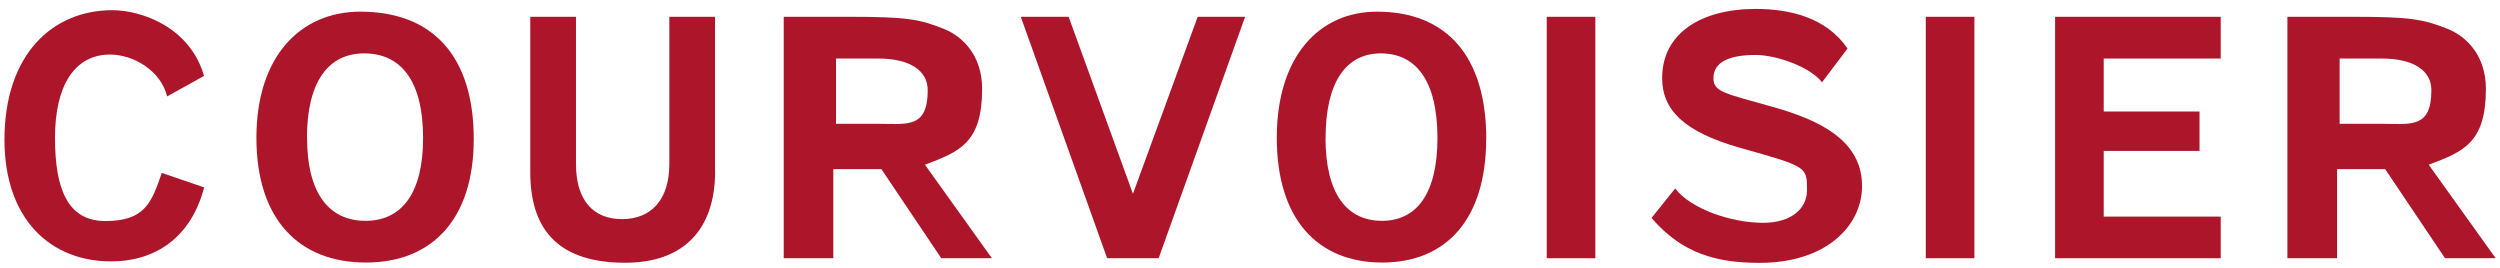 <?xml version="1.0" encoding="UTF-8"?> <svg xmlns="http://www.w3.org/2000/svg" width="140" height="15" viewBox="0 0 140 15" fill="none"><path d="M9.361 5.398C8.994 3.932 7.452 3.055 6.158 3.055C4.158 3.055 3.08 4.827 3.08 7.705C3.08 10.583 3.785 12.378 5.899 12.378C8.115 12.378 8.488 11.348 9.06 9.682L11.433 10.495C10.71 13.261 8.747 14.638 6.212 14.638C2.839 14.638 0.25 12.284 0.25 7.828C0.25 3.031 2.954 0.571 6.29 0.571C7.904 0.571 10.632 1.501 11.427 4.25L9.361 5.398Z" fill="#AD152B"></path><path d="M17.196 7.71C17.196 10.877 18.454 12.366 20.472 12.366C22.489 12.366 23.693 10.83 23.693 7.734C23.693 4.473 22.417 2.99 20.393 2.99C18.37 2.99 17.19 4.603 17.19 7.716M26.53 7.787C26.53 12.242 24.229 14.702 20.49 14.702C16.75 14.702 14.359 12.295 14.359 7.716C14.359 3.137 16.84 0.653 20.177 0.653C24.253 0.653 26.53 3.172 26.53 7.787Z" fill="#AD152B"></path><path d="M40.047 9.593C40.047 12.883 38.252 14.714 35.013 14.714C31.46 14.714 29.695 13.048 29.695 9.646V0.941H32.255V9.193C32.255 11.2 33.212 12.271 34.832 12.271C36.452 12.271 37.482 11.2 37.482 9.193V0.941H40.041V9.593H40.047Z" fill="#AD152B"></path><path d="M49.164 6.933C50.778 6.933 51.952 7.216 51.952 5.05C51.952 3.961 50.977 3.278 49.164 3.278H46.816V6.933H49.164ZM43.889 14.461V0.941H47.671C50.718 0.941 51.513 1.071 52.886 1.63C53.903 2.048 54.999 3.096 54.999 4.979C54.999 8.004 53.729 8.499 51.796 9.223L55.547 14.461H52.711L49.357 9.47H46.665V14.461H43.883H43.889Z" fill="#AD152B"></path><path d="M133.369 6.933C134.983 6.933 136.157 7.216 136.157 5.05C136.157 3.961 135.182 3.278 133.369 3.278H131.02V6.933H133.369ZM128.094 14.461V0.941H131.876C134.923 0.941 135.718 1.071 137.097 1.63C138.114 2.048 139.21 3.096 139.21 4.979C139.21 8.004 137.94 8.499 136.007 9.223L139.758 14.461H136.922L133.568 9.47H130.876V14.461H128.094Z" fill="#AD152B"></path><path d="M62 14.461L57.164 0.941H59.844L63.445 10.853L67.07 0.941H69.726L64.884 14.461H62Z" fill="#AD152B"></path><path d="M74.228 7.71C74.228 10.877 75.438 12.366 77.389 12.366C79.341 12.366 80.497 10.83 80.497 7.734C80.497 4.473 79.268 2.99 77.323 2.99C75.378 2.99 74.234 4.603 74.234 7.716M83.225 7.787C83.225 12.242 81.015 14.702 77.408 14.702C73.8 14.702 71.5 12.295 71.5 7.716C71.5 3.137 73.891 0.653 77.106 0.653C81.033 0.653 83.231 3.172 83.231 7.787" fill="#AD152B"></path><path d="M89.339 0.941H86.617V14.461H89.339V0.941Z" fill="#AD152B"></path><path d="M102.041 4.62C101.403 3.767 99.518 3.078 98.308 3.078C96.88 3.078 95.953 3.449 95.953 4.379C95.953 5.156 96.585 5.226 99.271 5.985C101.975 6.745 104.275 7.898 104.275 10.417C104.275 12.642 102.27 14.72 98.543 14.72C96.14 14.72 94.219 14.214 92.484 12.207L93.809 10.553C94.664 11.683 96.923 12.477 98.729 12.477C100.391 12.477 101.192 11.624 101.192 10.659C101.192 9.334 101.204 9.334 97.495 8.293C94.279 7.386 93.081 6.15 93.081 4.367C93.081 1.883 95.23 0.5 98.32 0.5C100.186 0.5 102.264 0.959 103.462 2.719L102.029 4.614L102.041 4.62Z" fill="#AD152B"></path><path d="M110.566 0.941H107.844V14.461H110.566V0.941Z" fill="#AD152B"></path><path d="M115.086 14.461V0.941H124.36V3.278H117.808V6.244H123.173V8.451H117.808V12.13H124.36V14.461H115.086Z" fill="#AD152B"></path></svg> 